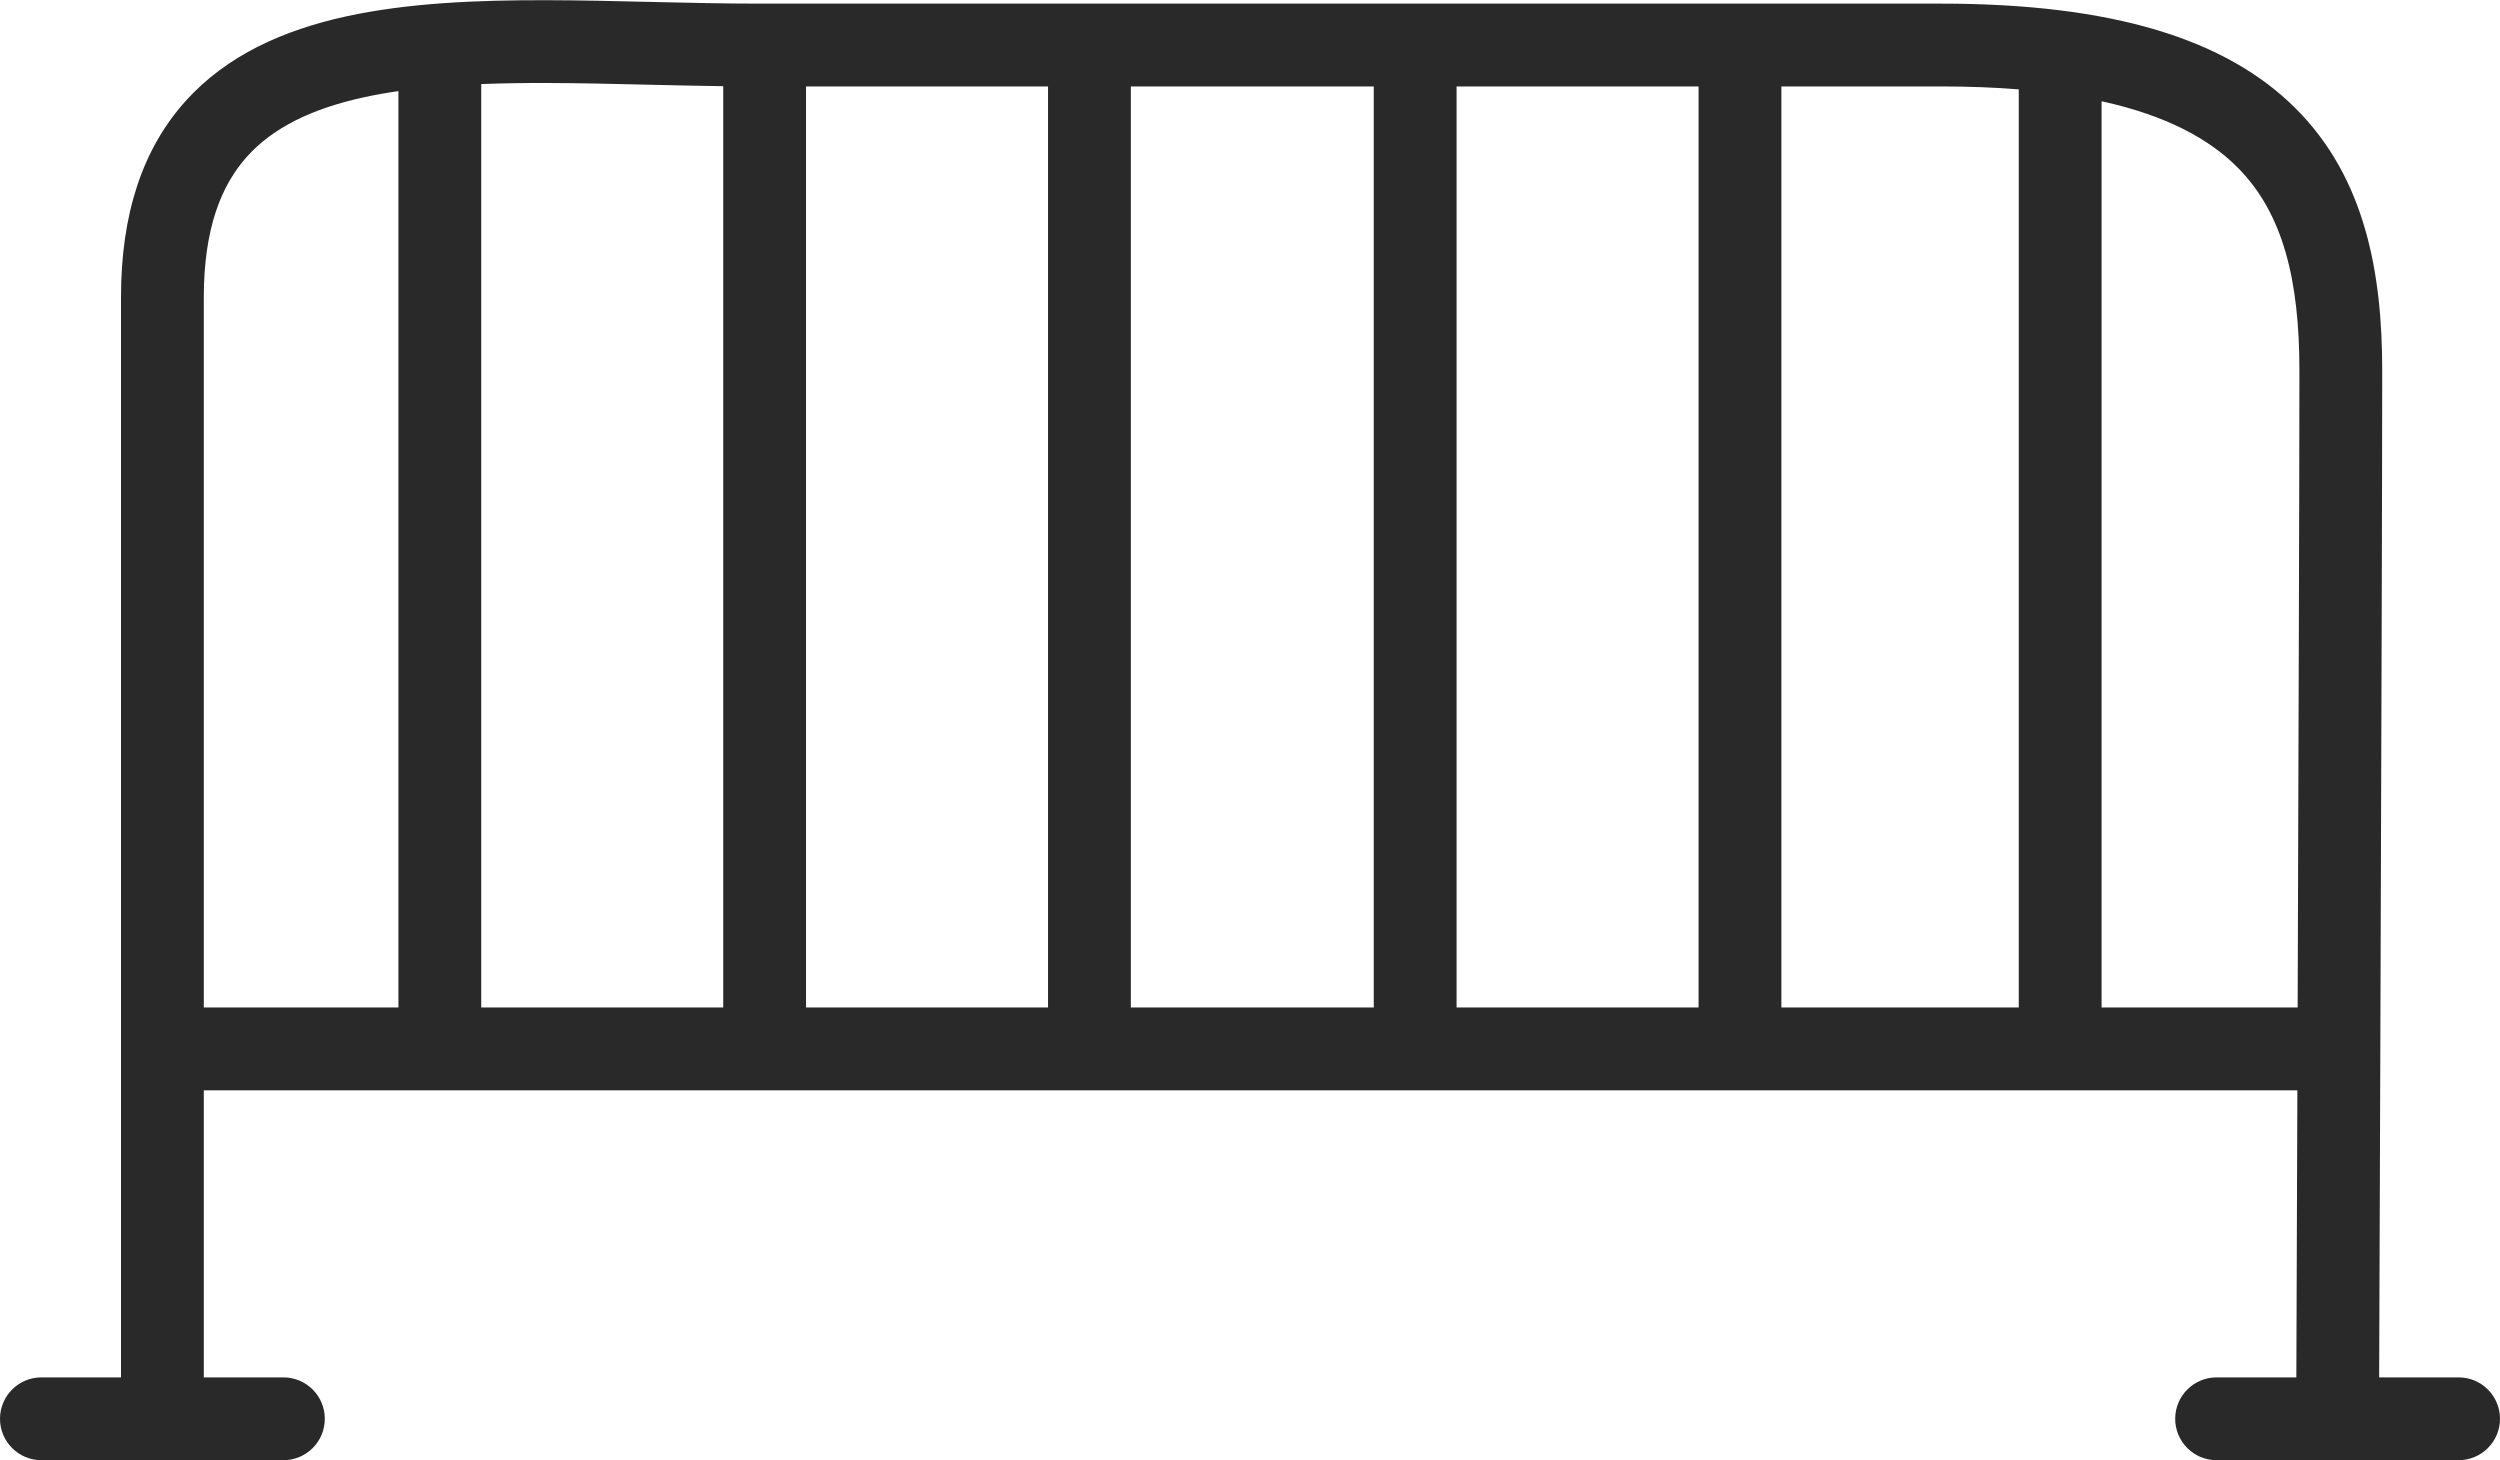 <?xml version="1.0" encoding="UTF-8"?><svg xmlns="http://www.w3.org/2000/svg" xmlns:xlink="http://www.w3.org/1999/xlink" fill="none" height="1586.9" preserveAspectRatio="xMidYMid meet" style="fill: none;" version="1.0" viewBox="391.0 466.8 2717.0 1586.9" width="2717.0" zoomAndPan="magnify"><g id="change1_1"><path clip-rule="evenodd" d="M659.214 637.269C631.615 668.159 612.5 714.928 612.5 789.741V1561.74H824V565.803C810.965 567.679 798.373 569.917 786.26 572.572C729.499 585.014 687.39 605.733 659.214 637.269ZM914 558.158V1561.74H1177V560.474C1150.87 560.138 1124.73 559.533 1098.93 558.926L1095.57 558.846C1057.9 557.958 1021.01 557.089 985.053 557.006C960.57 556.95 936.843 557.266 914 558.158ZM1267 560.741V1561.74H1530V560.741H1267ZM1620 560.741V1561.74H1884V560.741H1620ZM1974 560.741V1561.74H2237V560.741H1974ZM2327 560.741V1561.74H2585V563.925C2559.18 561.842 2531.08 560.741 2500.5 560.741H2327ZM2675 576.836V1561.74H2888.09C2889.07 1274.2 2890 972.078 2890 869.741C2890 771.908 2872.67 698.673 2822.43 648.436C2791.94 617.942 2745.73 592.357 2675 576.836ZM2887.78 1651.74H612.5V1963.74H699C723.853 1963.74 744 1983.89 744 2008.74C744 2033.59 723.853 2053.74 699 2053.74H436C411.147 2053.74 391 2033.59 391 2008.74C391 1983.89 411.147 1963.74 436 1963.74H522.5V789.741C522.5 699.054 546.072 628.822 592.099 577.306C637.548 526.437 700.001 499.343 766.99 484.659C833.838 470.007 909.331 466.833 985.259 467.007C1022.19 467.091 1059.93 467.981 1097.31 468.862L1101.05 468.951C1139.83 469.864 1178.23 470.741 1216 470.741H2500.5C2687.05 470.741 2810.43 509.152 2886.07 584.796C2962.08 660.809 2980 764.573 2980 869.741C2980 977.612 2978.97 1306.65 2977.94 1606.9C2977.49 1738.31 2977.04 1864.24 2976.67 1963.74H3063C3087.85 1963.74 3108 1983.89 3108 2008.74C3108 2033.59 3087.85 2053.74 3063 2053.74H2800C2775.15 2053.74 2755 2033.59 2755 2008.74C2755 1983.89 2775.15 1963.74 2800 1963.74H2886.67C2886.99 1875.65 2887.39 1766.79 2887.78 1651.74Z" fill="#292929" fill-rule="evenodd"/></g></svg>
